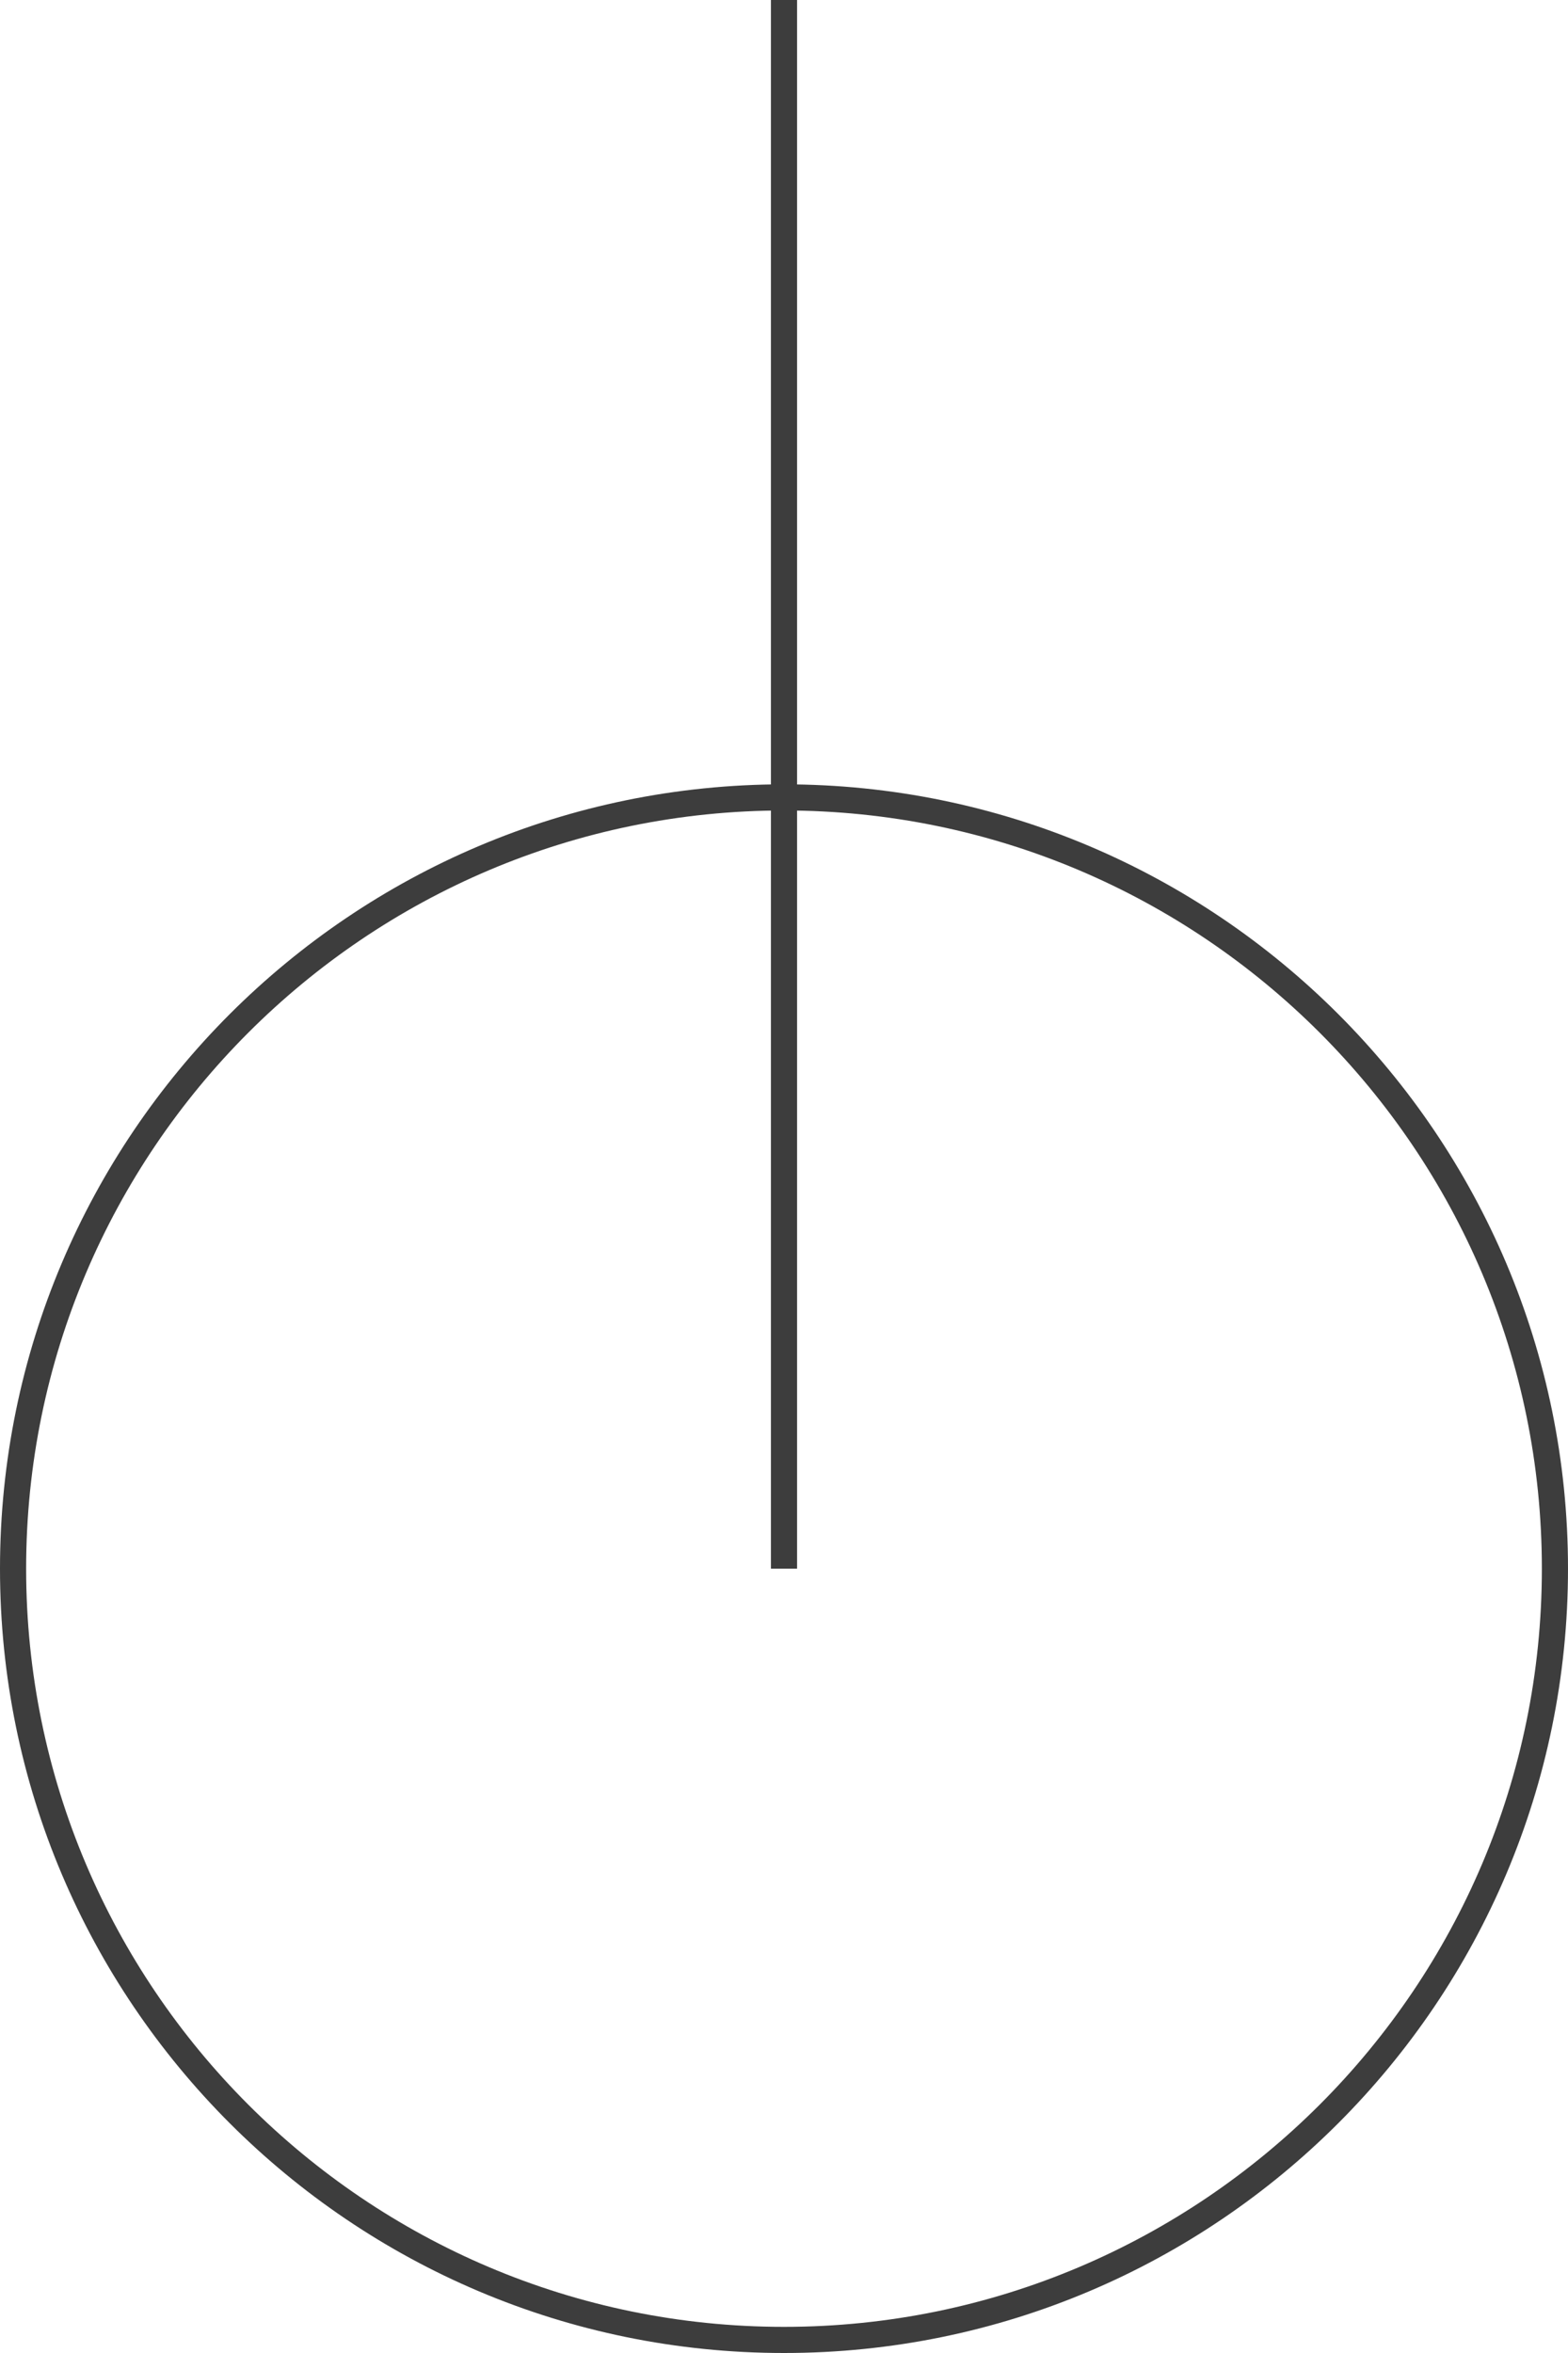 <?xml version="1.0" encoding="UTF-8"?>
<svg id="_レイヤー_1" data-name="レイヤー 1" xmlns="http://www.w3.org/2000/svg" viewBox="0 0 30 45">
  <defs>
    <style>
      .cls-1 {
        fill: #3d3d3d;
        stroke-width: 0px;
      }

      .cls-2 {
        fill: none;
        stroke: #3d3d3d;
        stroke-miterlimit: 10;
        stroke-width: .5px;
      }
    </style>
  </defs>
  <path class="cls-1" d="M15,15.5c8,0,14.5,6.5,14.5,14.5s-6.5,14.5-14.5,14.5S.5,38,.5,30s6.5-14.5,14.5-14.5M15,15C6.72,15,0,21.72,0,30s6.72,15,15,15,15-6.72,15-15-6.72-15-15-15h0Z"/>
  <line class="cls-2" x1="15" y1="30" x2="15"/>
</svg>